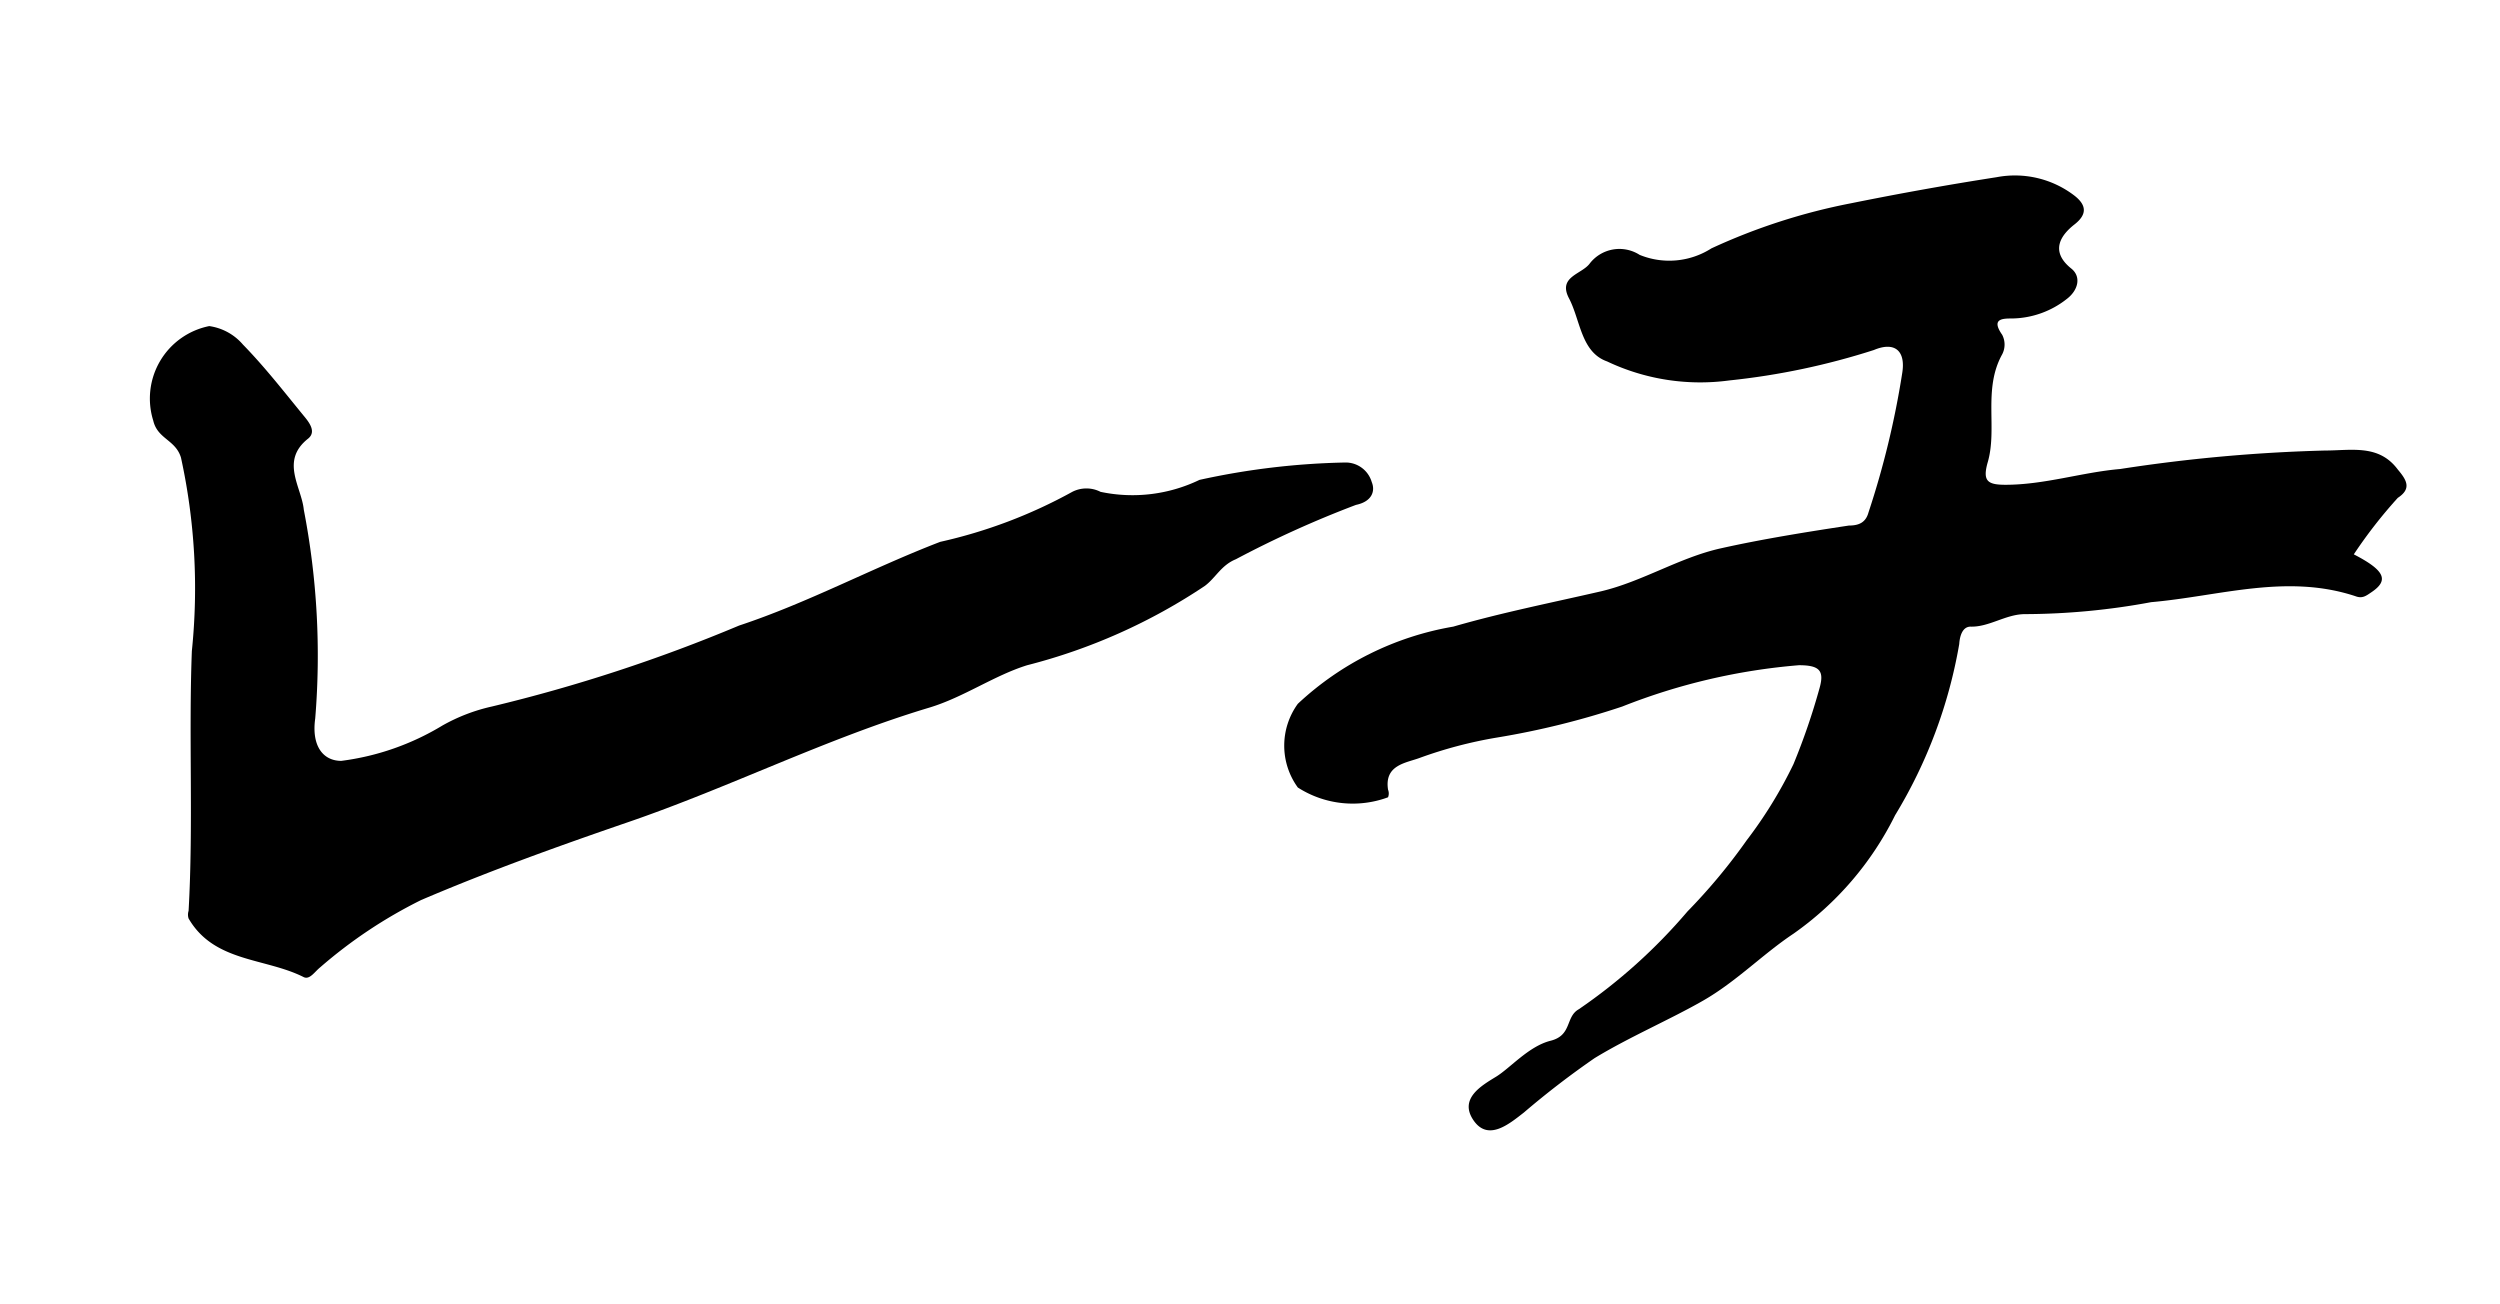 <svg xmlns="http://www.w3.org/2000/svg" width="46" height="24" viewBox="0 0 46 24"><path d="M43.31,10.2c.58.3.65.48.32.7-.09.06-.16.12-.29.07-1.27-.42-2.5,0-3.76.11a12.84,12.84,0,0,1-2.32.22c-.35,0-.66.24-1,.23-.15,0-.2.17-.21.32A9,9,0,0,1,34.87,15,5.81,5.81,0,0,1,33,17.18c-.57.38-1.05.88-1.66,1.23s-1.36.67-2,1.06a15.91,15.91,0,0,0-1.3,1c-.27.21-.66.54-.93.14s.16-.64.42-.8.6-.56,1-.66.27-.44.52-.58a10.14,10.14,0,0,0,2-1.8,10.67,10.67,0,0,0,1.09-1.31A8.08,8.08,0,0,0,33,14.06a12.12,12.12,0,0,0,.48-1.4c.09-.32,0-.42-.38-.42a11.32,11.32,0,0,0-3.25.76,14.87,14.87,0,0,1-2.3.57,8,8,0,0,0-1.44.38c-.25.09-.64.13-.57.58a.19.19,0,0,1,0,.14,1.87,1.87,0,0,1-1.66-.18,1.31,1.31,0,0,1,0-1.54,5.55,5.55,0,0,1,2.86-1.42c.9-.26,1.81-.44,2.72-.65.76-.18,1.44-.62,2.2-.79s1.57-.3,2.36-.42c.19,0,.31-.06.36-.24A16,16,0,0,0,35,6.87c.07-.42-.14-.59-.52-.43A13.11,13.11,0,0,1,31.82,7a4,4,0,0,1-2.25-.35c-.48-.17-.49-.76-.7-1.16s.23-.44.38-.64a.69.69,0,0,1,.92-.16,1.44,1.44,0,0,0,1.32-.12,11.18,11.18,0,0,1,2.57-.83c.89-.18,1.78-.34,2.68-.48a1.8,1.8,0,0,1,1.43.34c.23.18.23.35,0,.53s-.47.48-.06.81c.19.15.13.4-.08.56a1.66,1.66,0,0,1-1,.36c-.18,0-.4,0-.19.3a.39.39,0,0,1,0,.36c-.36.65-.08,1.37-.27,2-.09.33,0,.4.33.4.72,0,1.41-.23,2.11-.29a29.51,29.51,0,0,1,3.76-.34c.5,0,1-.12,1.35.35.16.19.26.35,0,.52A8.78,8.78,0,0,0,43.31,10.2Z"/><path d="M6.28,14a4.75,4.75,0,0,0,1.86-.65A3.31,3.31,0,0,1,9.05,13a29.51,29.51,0,0,0,4.55-1.49c1.27-.42,2.45-1.06,3.7-1.54a9.16,9.16,0,0,0,2.43-.92.57.57,0,0,1,.52,0,2.84,2.84,0,0,0,1.82-.22,13.63,13.63,0,0,1,2.69-.32.5.5,0,0,1,.48.36c.07.17,0,.36-.29.42a19.19,19.19,0,0,0-2.21,1c-.27.11-.37.34-.57.49a10.58,10.58,0,0,1-3.27,1.46c-.61.19-1.17.59-1.8.78-1.9.57-3.68,1.47-5.55,2.11-1.28.44-2.56.9-3.8,1.43A8.74,8.74,0,0,0,5.89,17.8c-.1.08-.19.23-.3.18-.71-.36-1.65-.27-2.12-1.08a.23.23,0,0,1,0-.14c.09-1.59,0-3.19.06-4.78a11.27,11.27,0,0,0-.2-3.56c-.1-.33-.43-.34-.51-.68A1.36,1.36,0,0,1,3.85,6a1,1,0,0,1,.62.34c.4.41.75.86,1.11,1.3.1.12.25.3.09.43-.52.41-.12.89-.08,1.31a14.11,14.11,0,0,1,.21,3.84C5.73,13.72,5.94,14,6.28,14Z"/></svg>